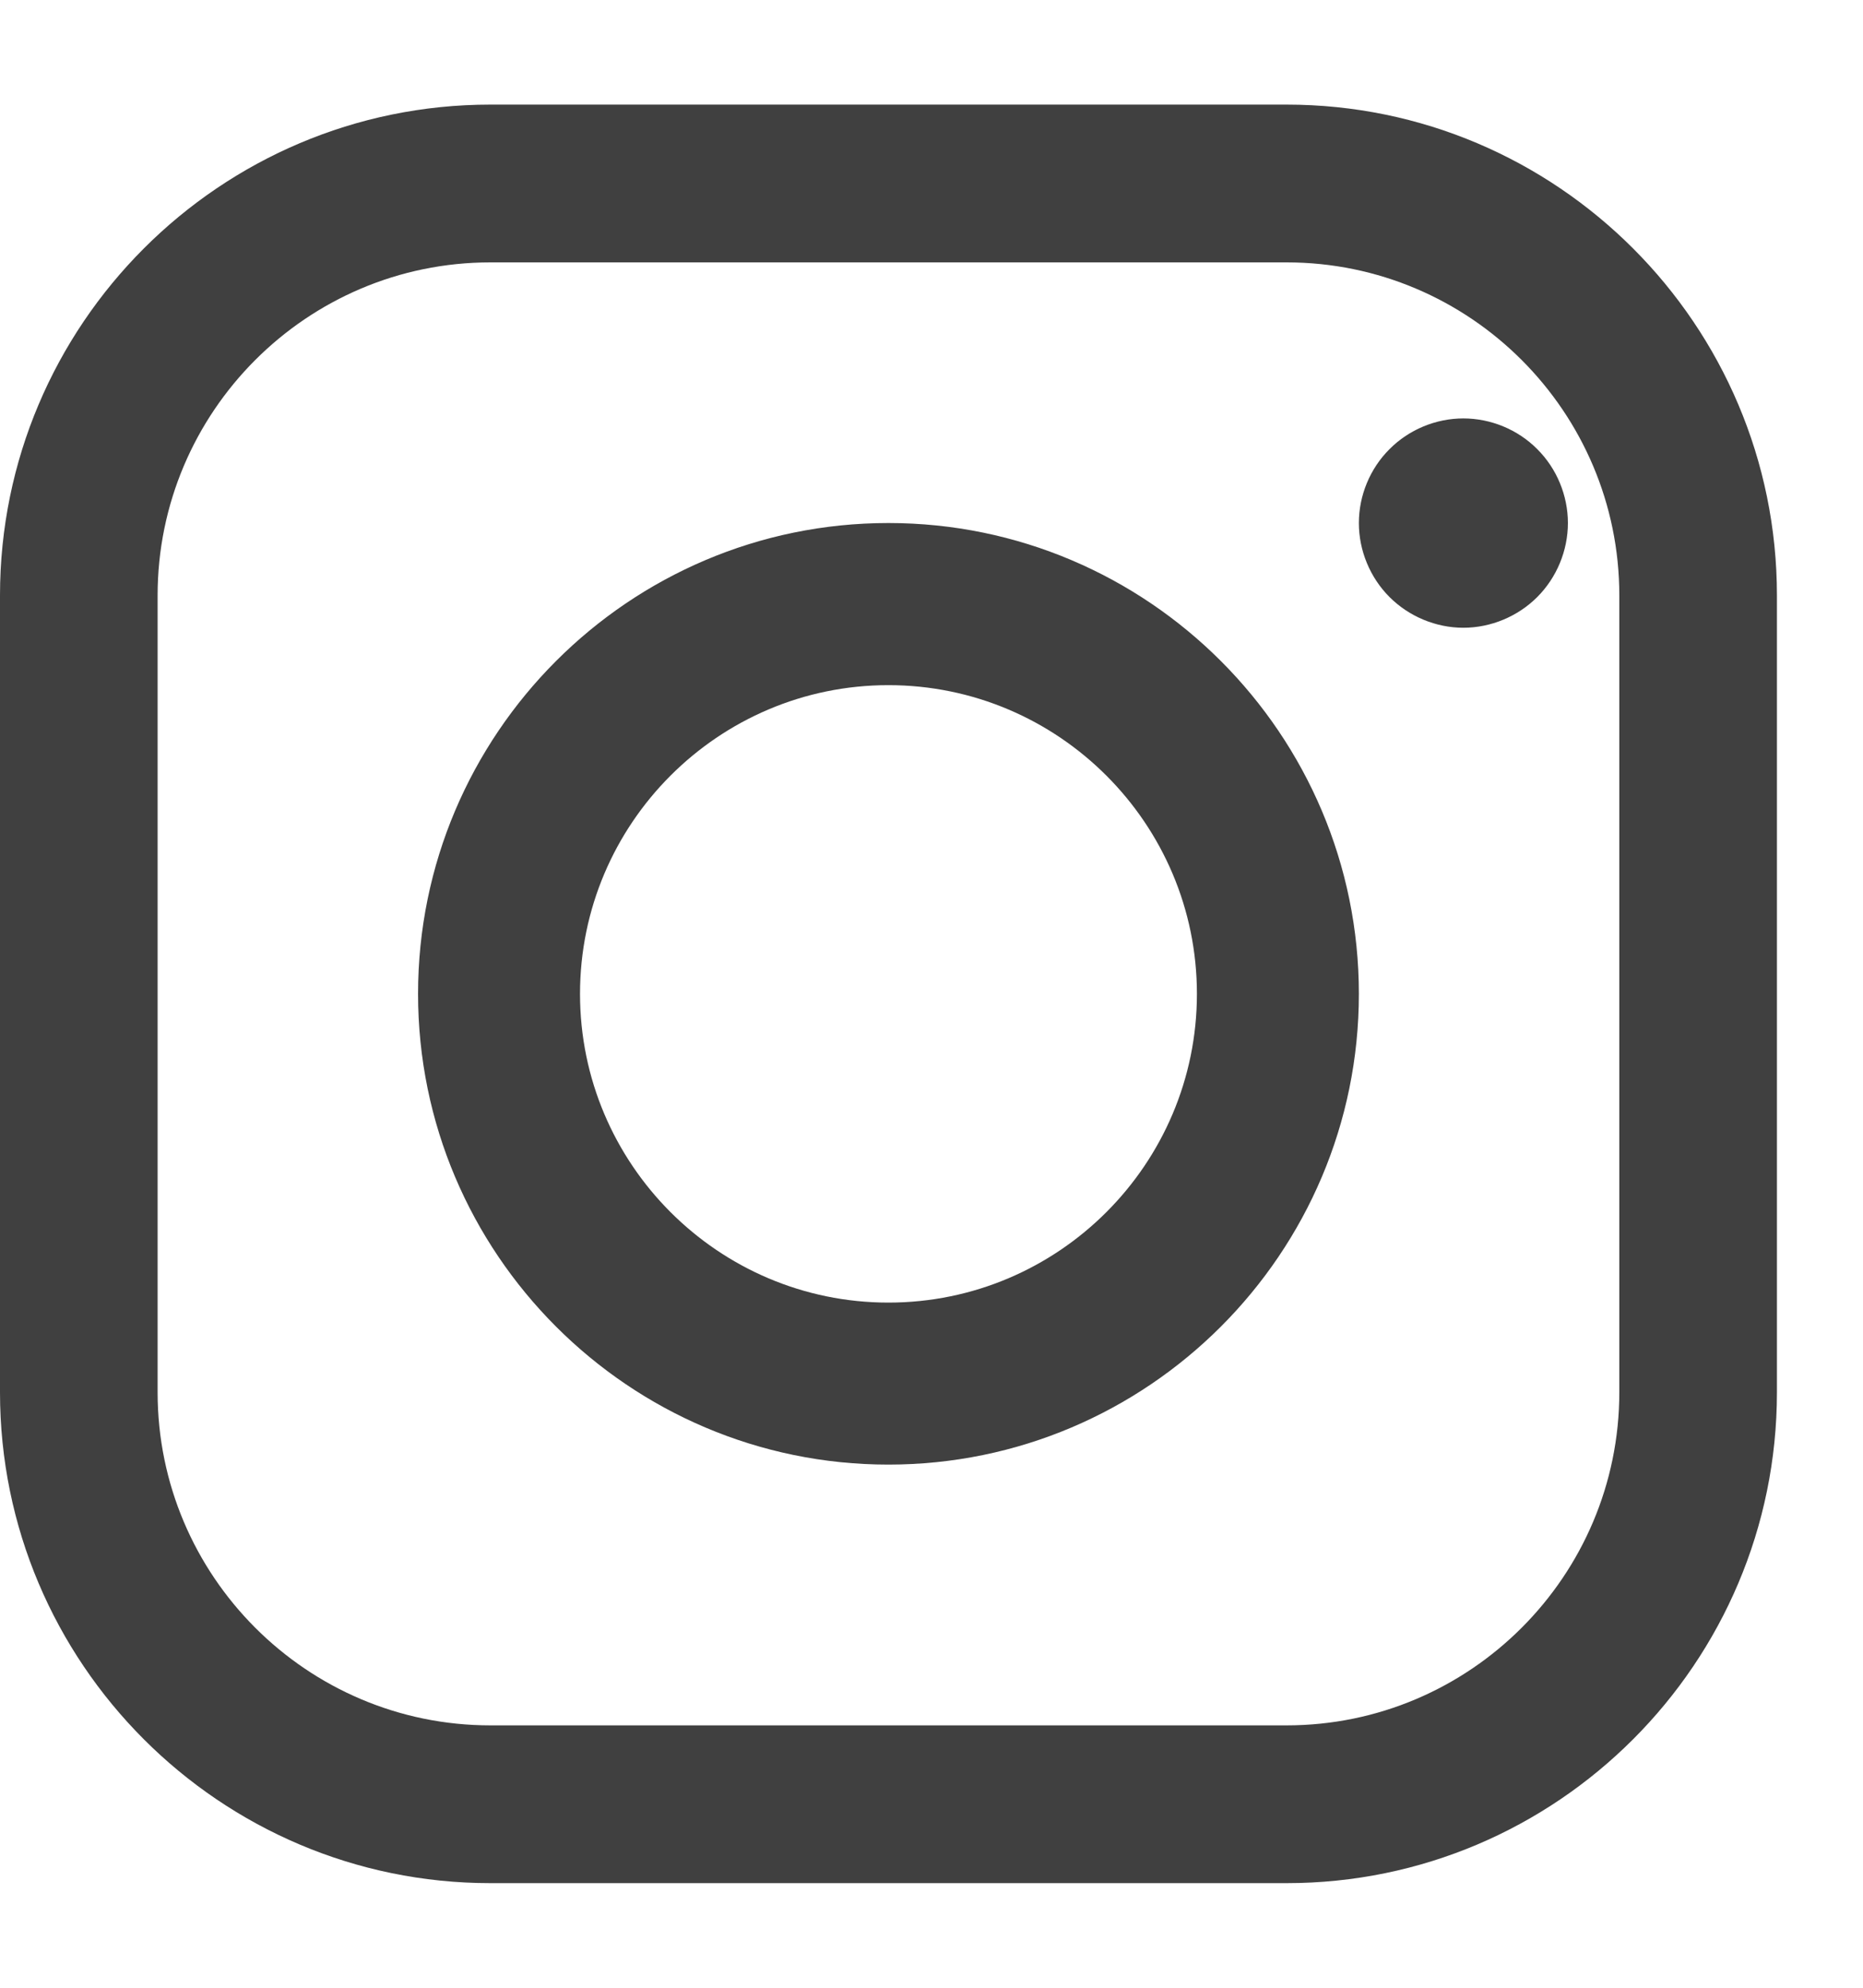 <svg width="15" height="16" viewBox="0 0 15 16" fill="none" xmlns="http://www.w3.org/2000/svg">
<path fill-rule="evenodd" clip-rule="evenodd" d="M3.948 0.842H10.359C12.536 0.842 14.307 2.614 14.307 4.793V11.207C14.307 13.386 12.536 15.158 10.359 15.158H3.948C1.771 15.158 0 13.386 0 11.207V4.793C0 2.614 1.771 0.842 3.948 0.842ZM10.359 13.888C11.836 13.888 13.038 12.685 13.038 11.207H13.038V4.793C13.038 3.315 11.836 2.112 10.359 2.112H3.948C2.471 2.112 1.269 3.315 1.269 4.793V11.207C1.269 12.685 2.471 13.888 3.948 13.888H10.359ZM3.366 8C3.366 5.91 5.065 4.21 7.153 4.21C9.242 4.21 10.941 5.91 10.941 8C10.941 10.089 9.242 11.789 7.153 11.789C5.065 11.789 3.366 10.089 3.366 8ZM4.67 8C4.67 9.37 5.784 10.485 7.153 10.485C8.523 10.485 9.637 9.37 9.637 8C9.637 6.63 8.523 5.515 7.153 5.515C5.784 5.515 4.67 6.63 4.67 8ZM11.188 3.615C11.344 3.458 11.561 3.368 11.782 3.368C12.004 3.368 12.221 3.458 12.377 3.615C12.534 3.771 12.624 3.988 12.624 4.21C12.624 4.432 12.534 4.649 12.377 4.806C12.221 4.962 12.004 5.053 11.782 5.053C11.561 5.053 11.344 4.962 11.188 4.806C11.031 4.649 10.941 4.432 10.941 4.21C10.941 3.988 11.031 3.771 11.188 3.615Z" fill="#404040"/>
</svg>